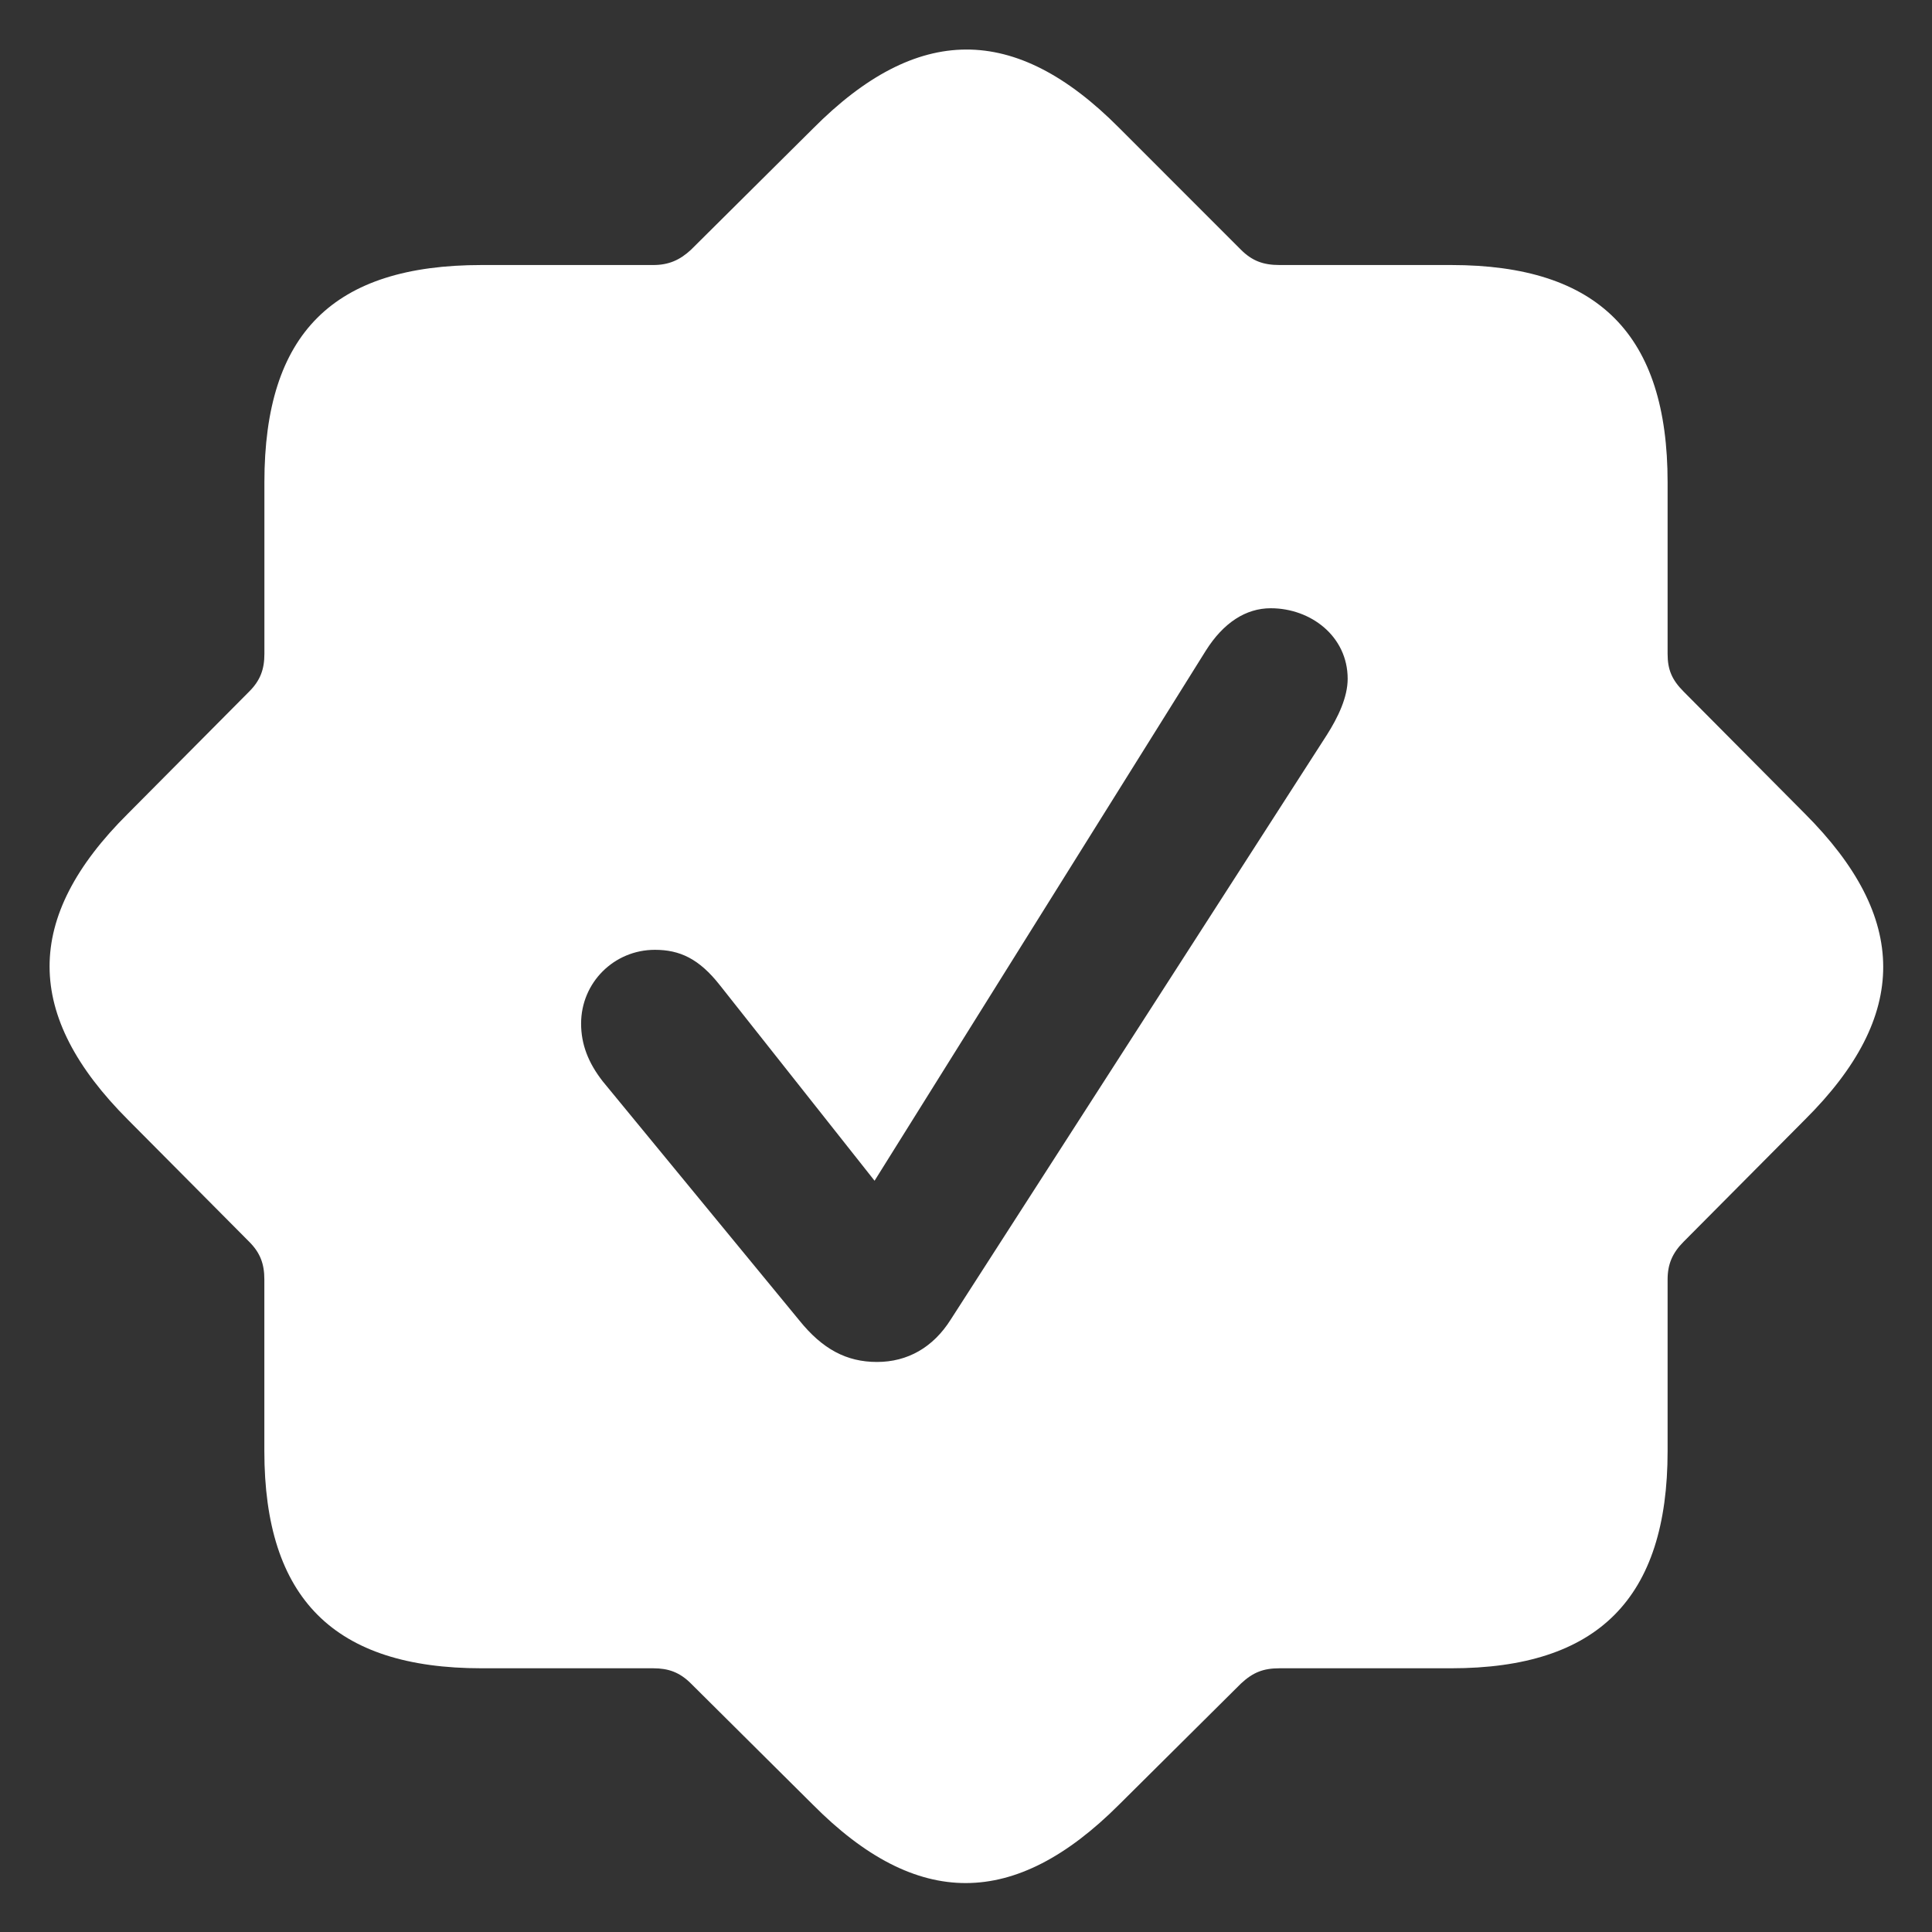 <svg xmlns="http://www.w3.org/2000/svg" width="40" height="40" fill="none"><rect width="100%" height="100%" fill="#333333" stroke="none"/><g clip-path="url(#a)"><path fill="#fff" d="M9.973 34.54c-3.055 0-4.5-1.444-4.5-4.499v-3.553c0-.315-.082-.548-.315-.78l-2.507-2.523C.493 21.026.477 19 2.651 16.843l2.507-2.524c.233-.232.316-.465.316-.78V9.986c0-3.088 1.427-4.499 4.499-4.499h3.552c.316 0 .548-.1.78-.315l2.524-2.507C18.987.49 21.013.474 23.171 2.648l2.523 2.524c.233.232.465.315.797.315h3.553c3.055 0 4.482 1.445 4.482 4.5v3.552c0 .316.083.531.332.78l2.507 2.524c2.158 2.158 2.175 4.183 0 6.342l-2.507 2.523c-.232.232-.332.465-.332.78v3.553c0 3.055-1.444 4.499-4.482 4.499H26.49c-.332 0-.548.083-.797.316l-2.523 2.506c-2.158 2.158-4.184 2.175-6.342 0l-2.523-2.507c-.233-.232-.465-.315-.78-.315H9.972Zm8.184-6.342c.631 0 1.162-.299 1.528-.88l7.786-12.102c.232-.365.431-.78.431-1.162 0-.88-.763-1.461-1.593-1.461-.515 0-.98.299-1.345.88l-6.857 10.973-3.204-4.05c-.431-.548-.83-.731-1.344-.731-.847 0-1.528.68-1.528 1.527 0 .432.15.814.448 1.196l4.068 4.947c.481.598.98.863 1.61.863Z"/></g><defs><clipPath id="a"><path fill="#fff" d="M0 0h40v40H0z"/></clipPath></defs></svg>